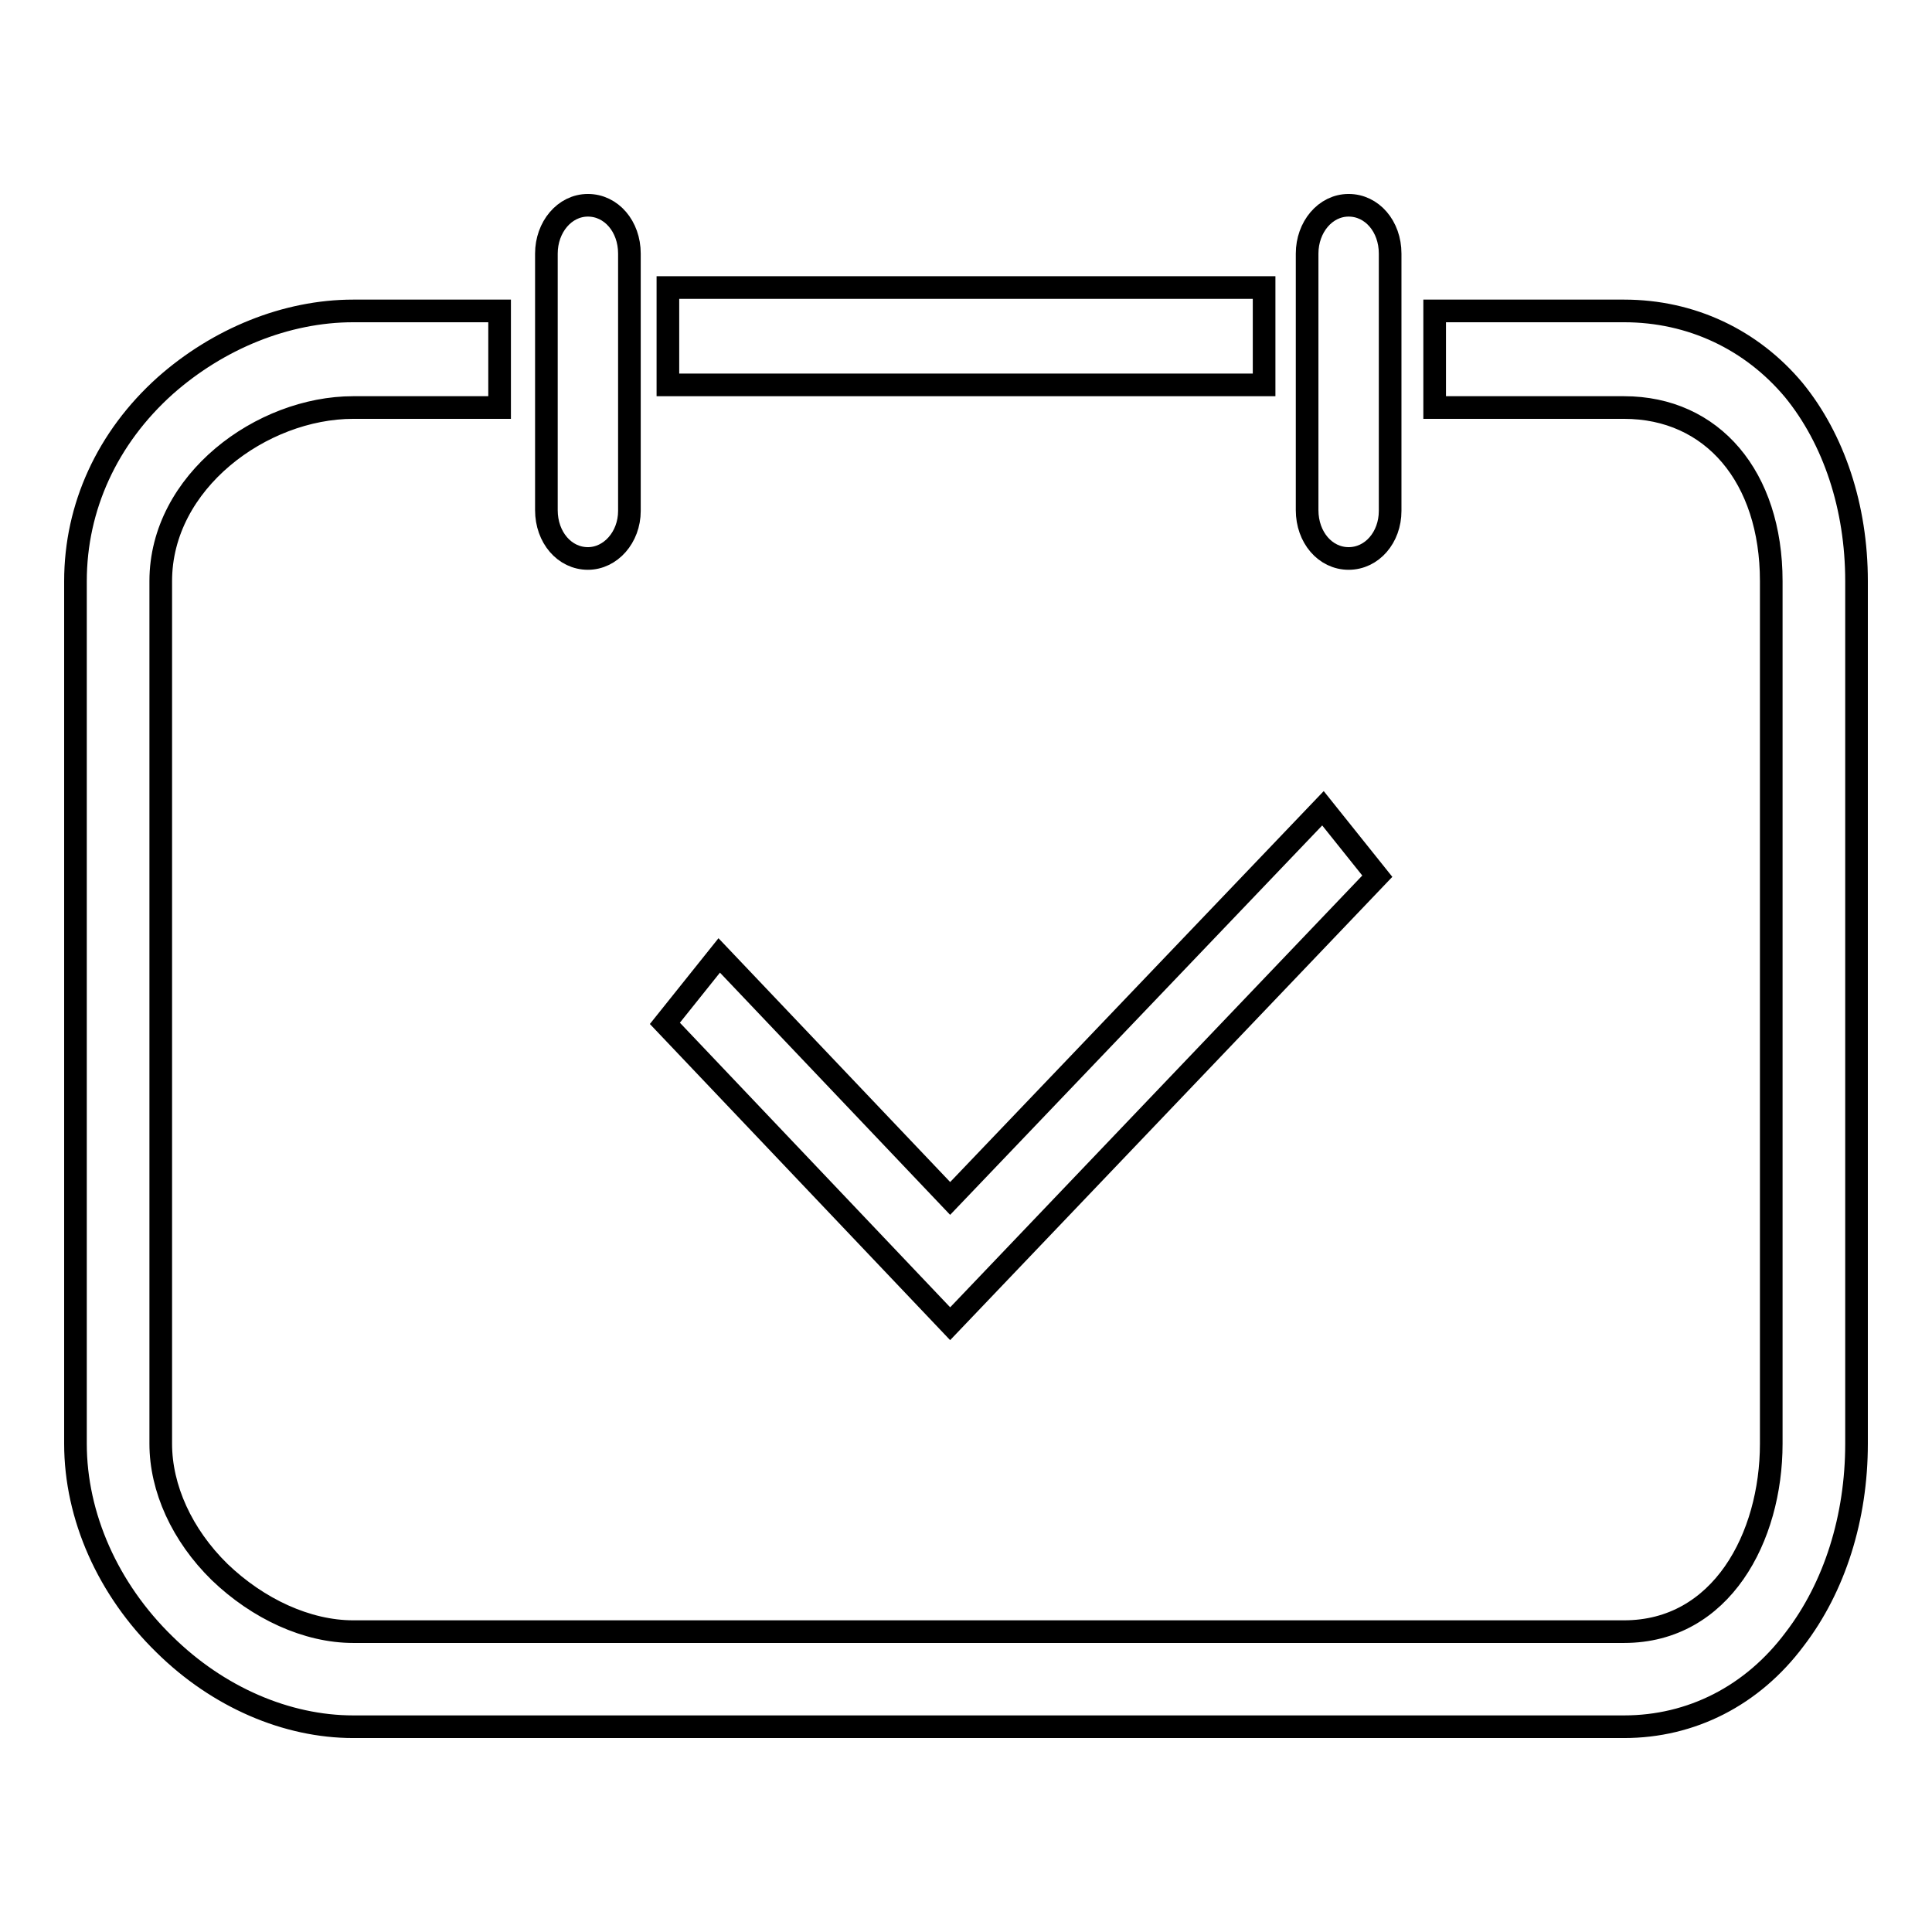 <?xml version="1.0" encoding="utf-8"?>
<!-- Svg Vector Icons : http://www.onlinewebfonts.com/icon -->
<!DOCTYPE svg PUBLIC "-//W3C//DTD SVG 1.1//EN" "http://www.w3.org/Graphics/SVG/1.1/DTD/svg11.dtd">
<svg version="1.1" xmlns="http://www.w3.org/2000/svg" xmlns:xlink="http://www.w3.org/1999/xlink" x="0px" y="0px" viewBox="0 0 256 256" enable-background="new 0 0 256 256" xml:space="preserve">
<g><g><path stroke-width="3" fill-opacity="0" stroke="#000000"  d="M215.2,228.8H46.8c-8.8,0-17.9-3.9-25-10.9c-7.5-7.3-11.8-17-11.8-26.6V77c0-9.8,4.2-19,11.9-25.9c7-6.2,16-9.9,24.9-9.9h19.4V54H46.8c-12.1,0-25.5,9.8-25.5,23v114.3c0,5.9,2.8,12.1,7.8,17c5.1,4.9,11.6,7.9,17.7,7.9h168.4c12.9,0,19.5-12.5,19.5-24.9V77c0-13.8-7.8-23-19.5-23h-25.1V41.2h25.1c8.9,0,16.9,3.8,22.5,10.5C243,58.2,246,67.2,246,77v114.3c0,9.8-2.9,19-8.2,25.9C232.2,224.7,224.1,228.8,215.2,228.8z"/><path stroke-width="3" fill-opacity="0" stroke="#000000"  d="M88.5,38.1h79V51h-79V38.1z"/><path stroke-width="3" fill-opacity="0" stroke="#000000"  d="M125.9,175.4l-37.8-39.8l7.2-9l30.6,32.2l49.4-51.7l7.2,9L125.9,175.4z"/><path stroke-width="3" fill-opacity="0" stroke="#000000"  d="M77.9,74c-3.1,0-5.5-2.8-5.5-6.4V33.6c0-3.5,2.4-6.4,5.5-6.4s5.5,2.8,5.5,6.4v34.1C83.4,71.2,80.9,74,77.9,74z"/><path stroke-width="3" fill-opacity="0" stroke="#000000"  d="M178.7,74c-3.1,0-5.5-2.8-5.5-6.4V33.6c0-3.5,2.4-6.4,5.5-6.4s5.5,2.8,5.5,6.4v34.1C184.2,71.2,181.8,74,178.7,74z"/></g></g>
</svg>